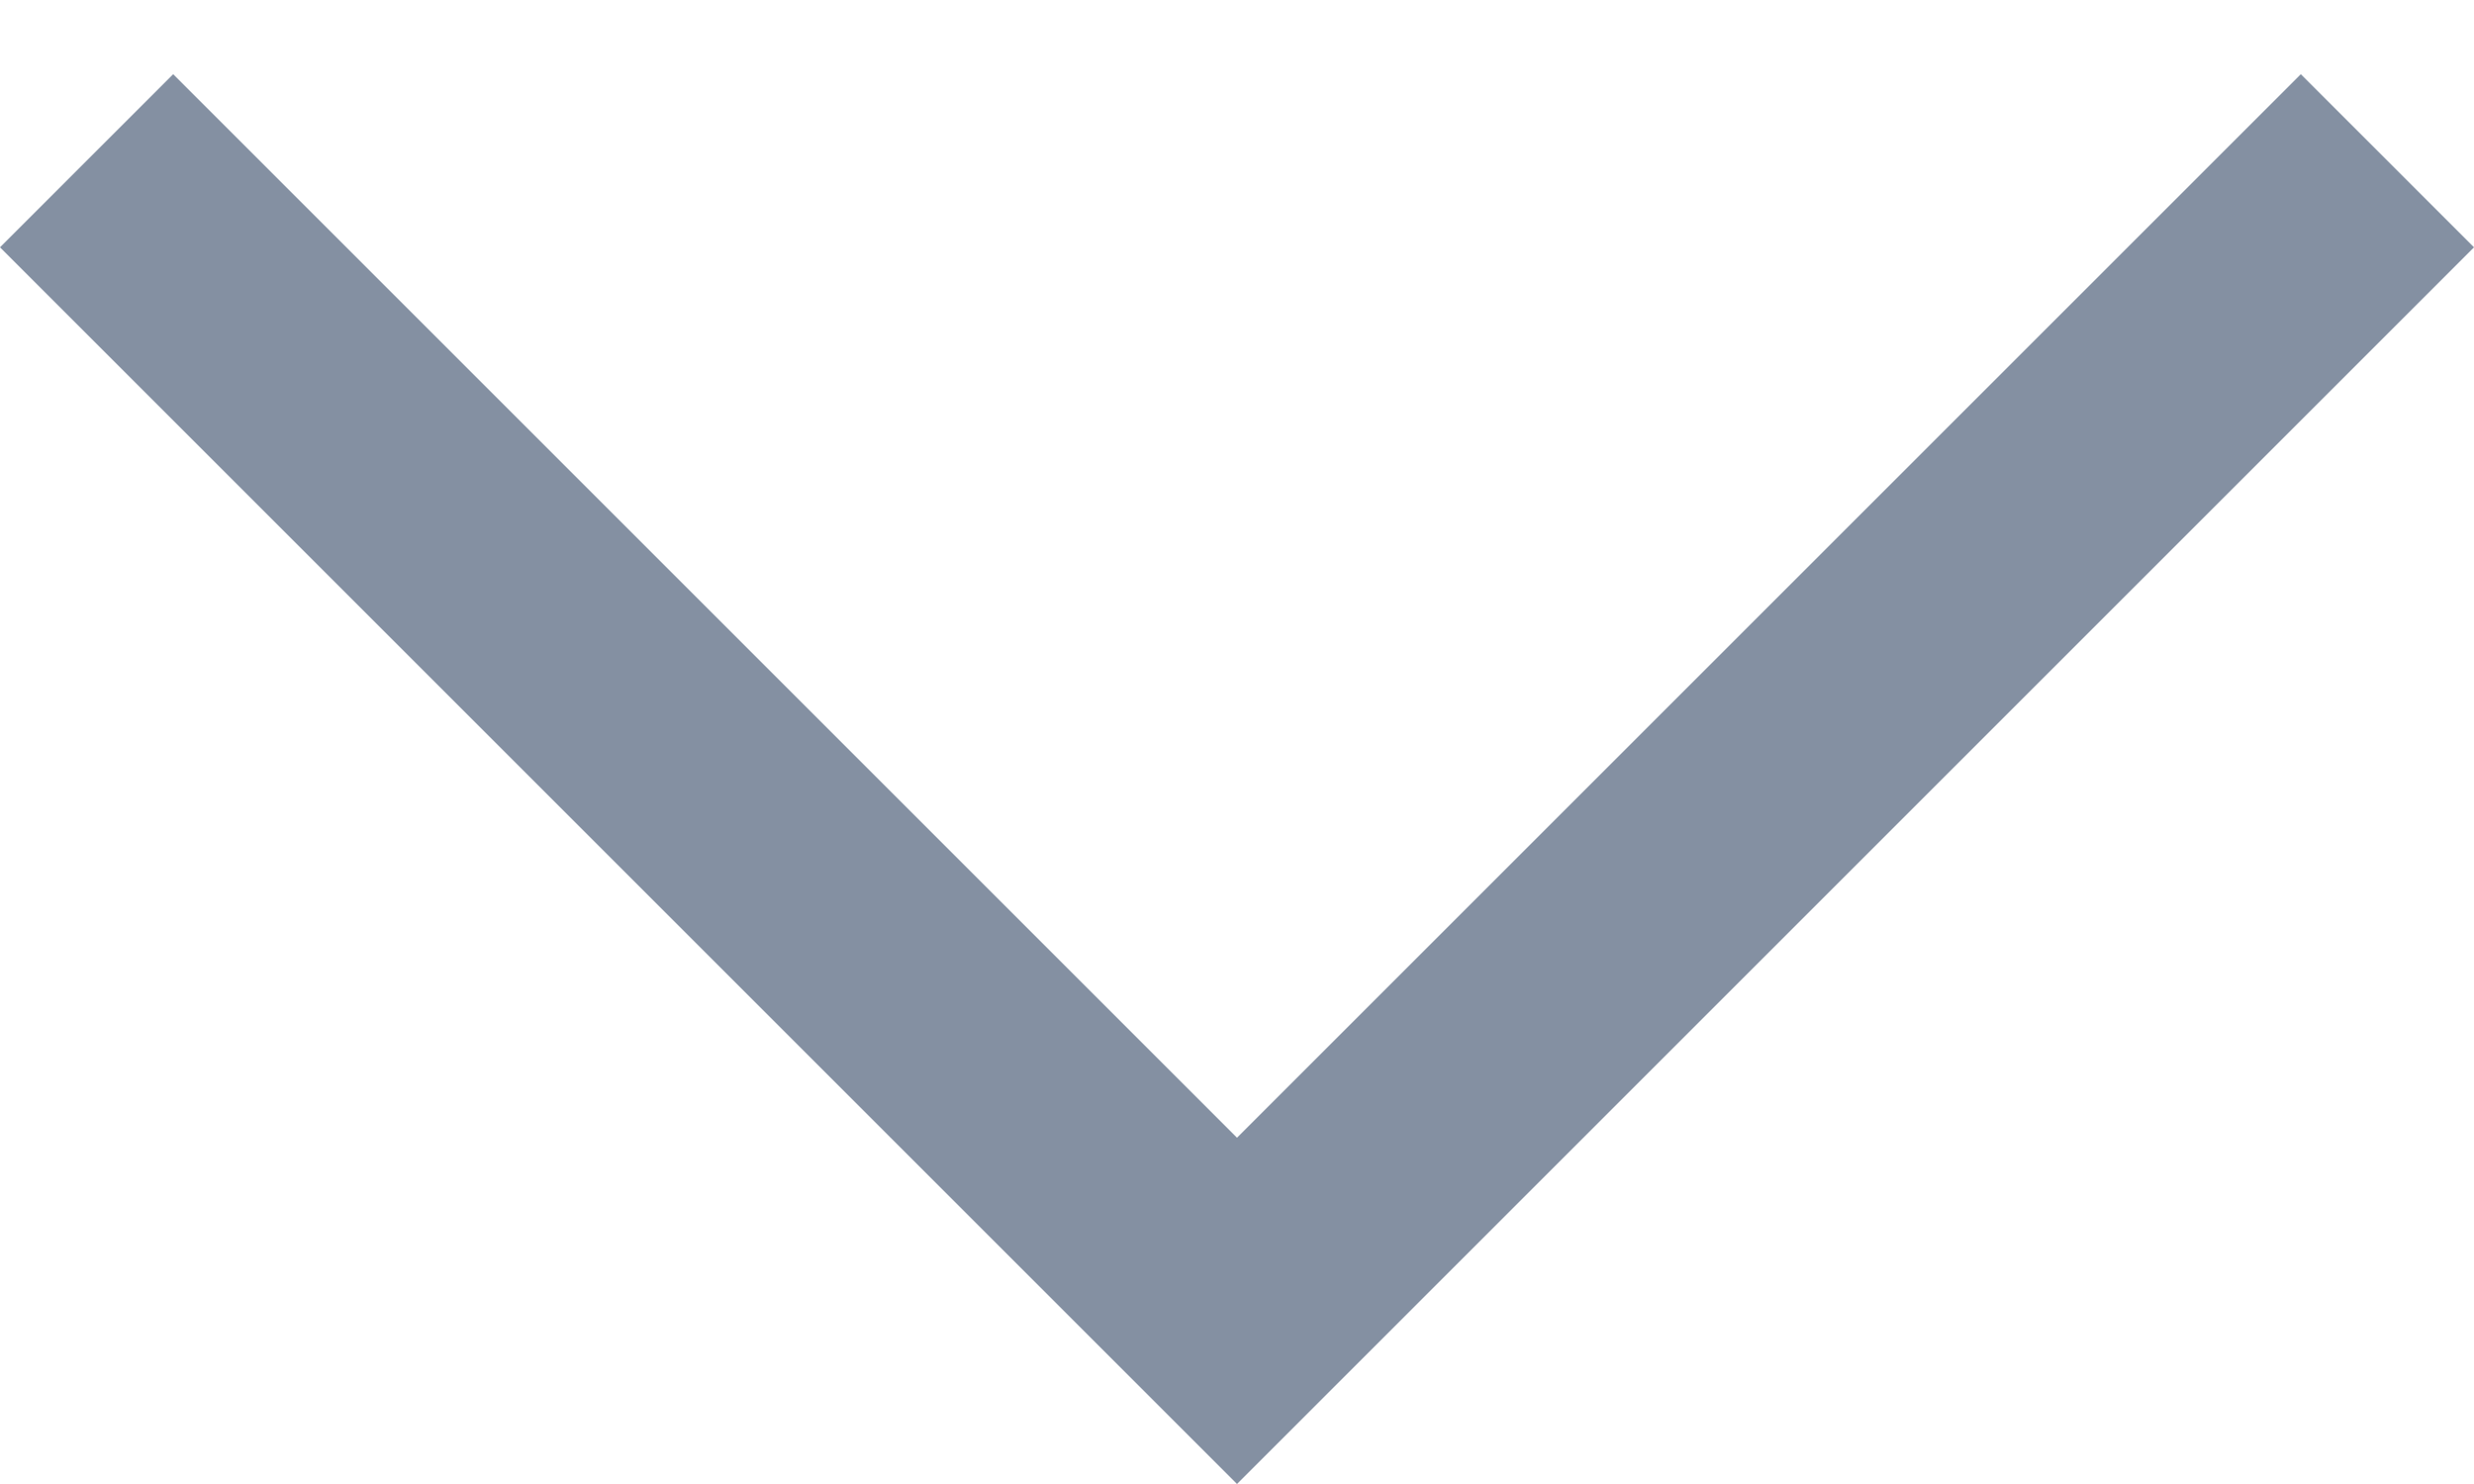 <svg width="10" height="6" viewBox="0 0 10 6" fill="none" xmlns="http://www.w3.org/2000/svg">
<path fill-rule="evenodd" clip-rule="evenodd" d="M5 6L0 1L0.7 0.3L5 4.6L9.3 0.3L10 1L5 6Z" fill="#8490A2"/>
</svg>
